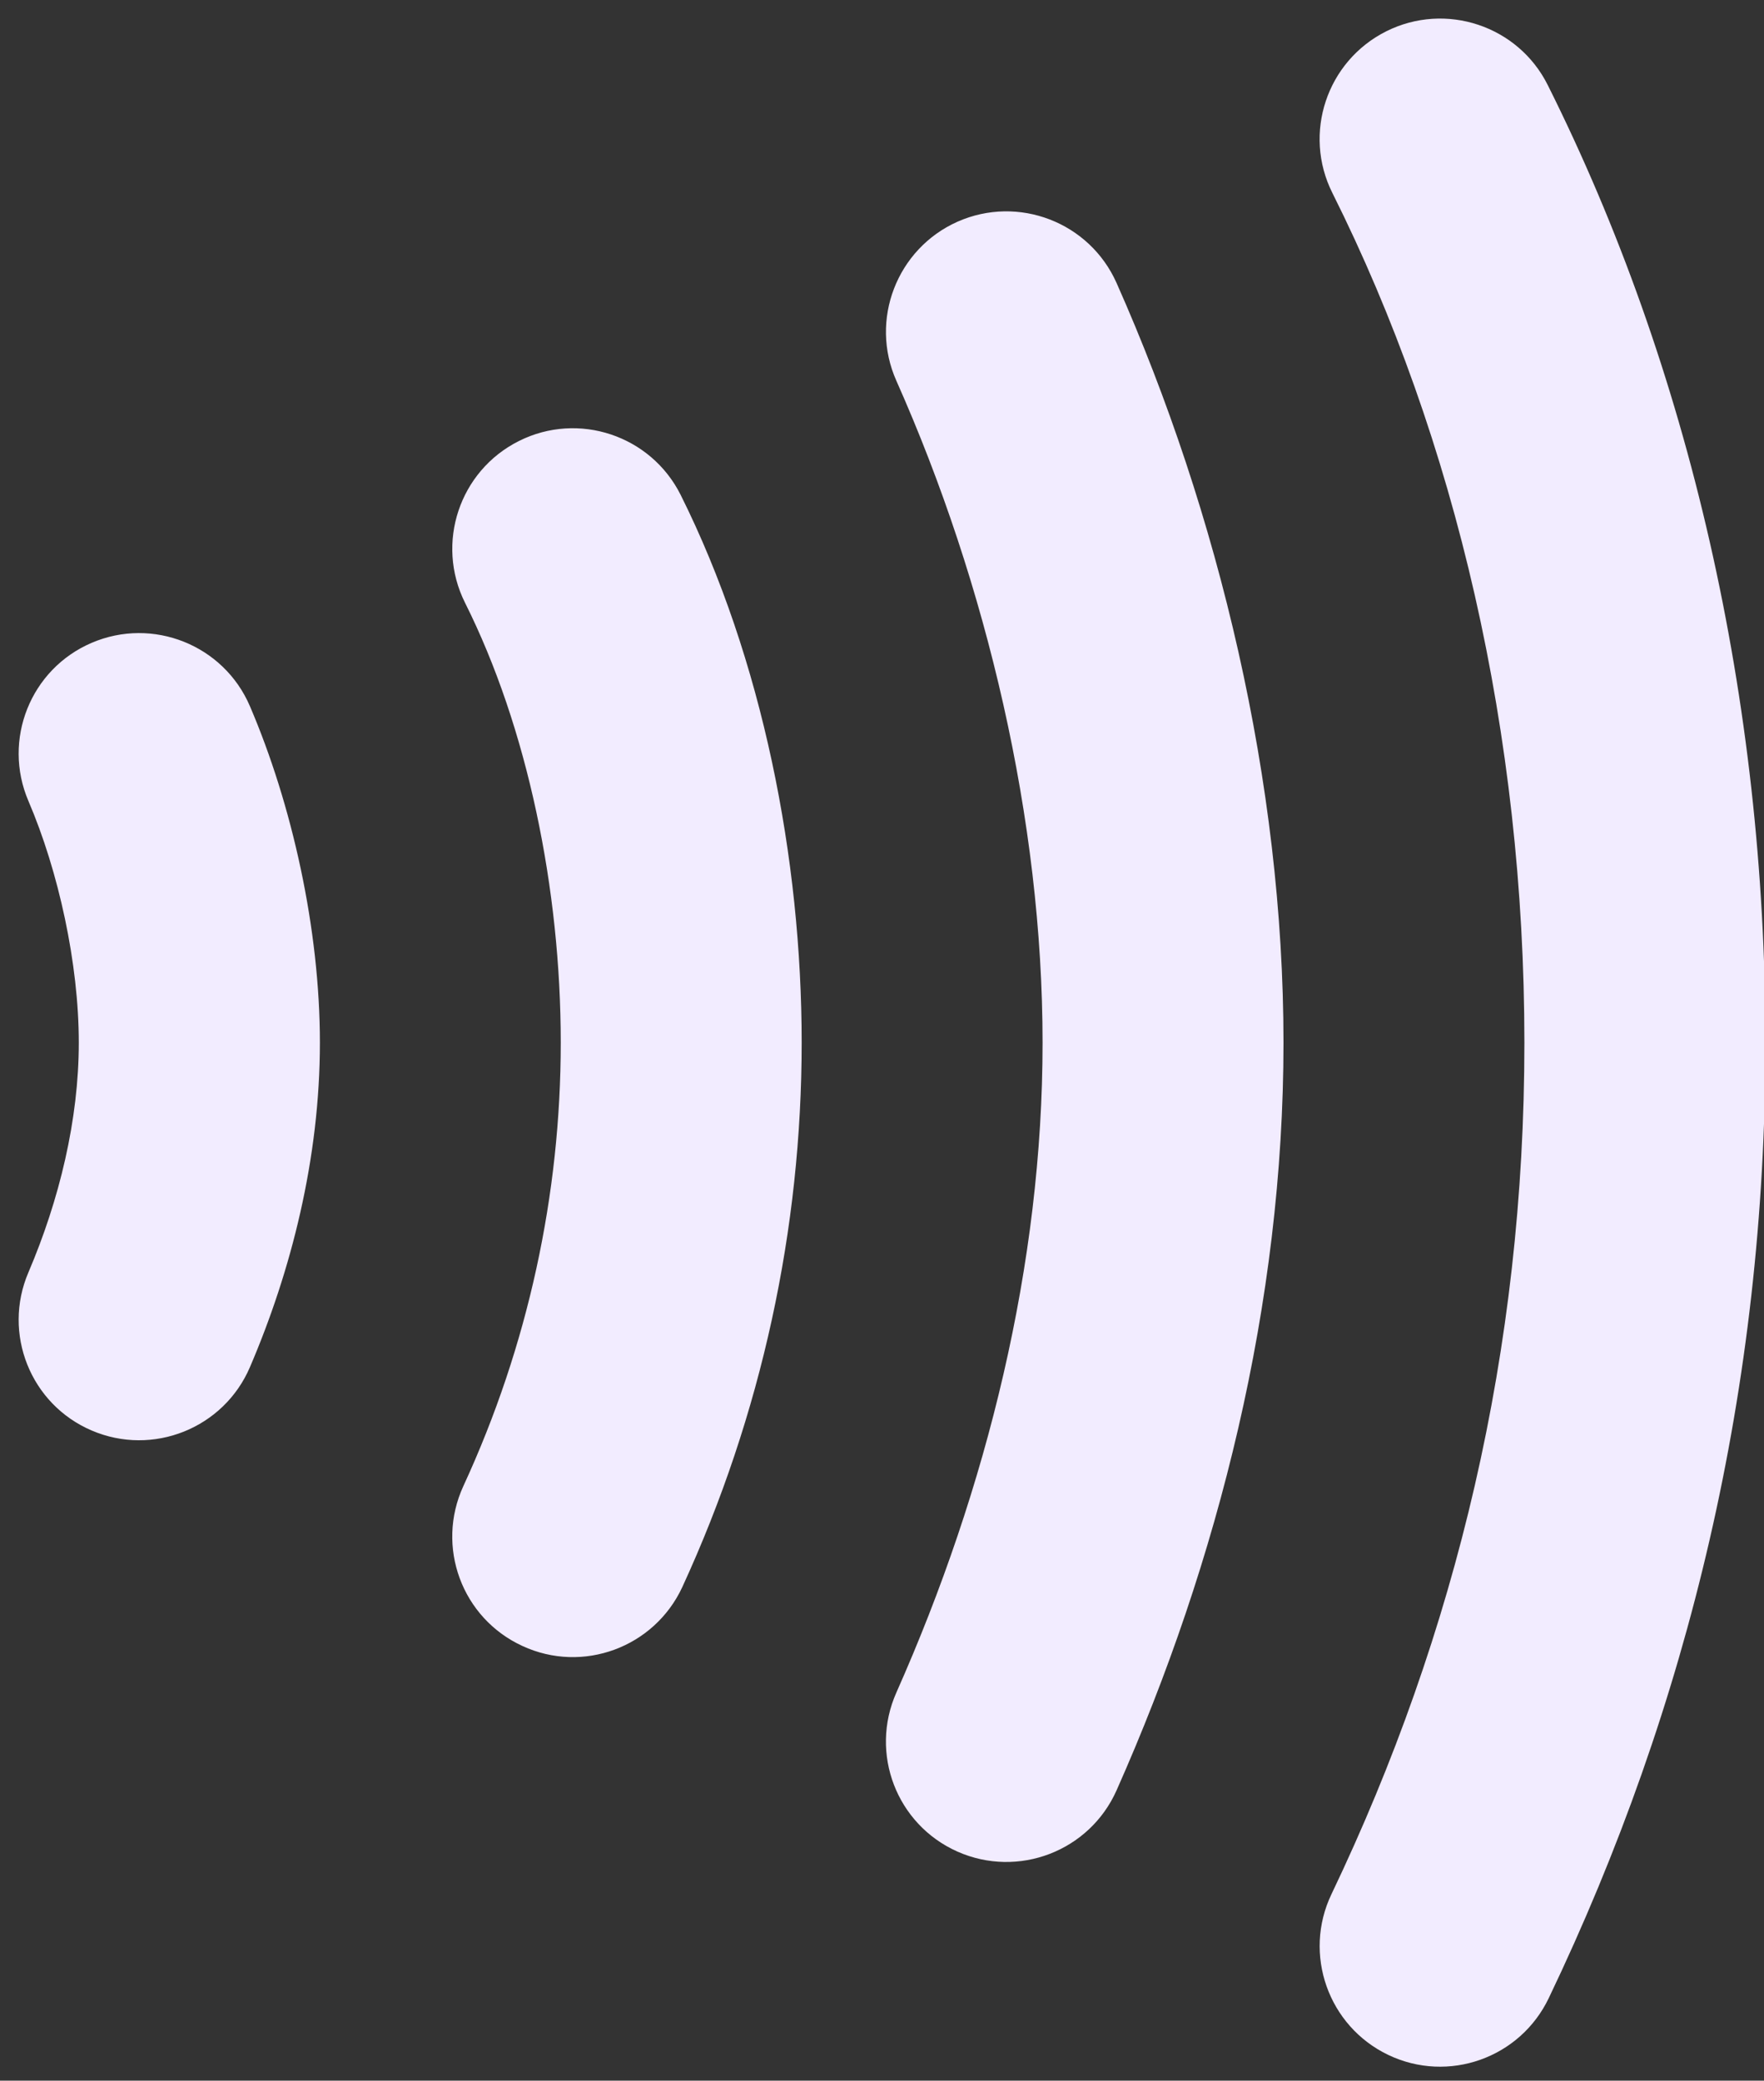 <?xml version="1.0" encoding="UTF-8" standalone="no"?><svg xmlns="http://www.w3.org/2000/svg" xmlns:xlink="http://www.w3.org/1999/xlink" fill="#000000" height="44.7" preserveAspectRatio="xMidYMid meet" version="1" viewBox="-0.4 -0.4 37.9 44.7" width="37.9" zoomAndPan="magnify"><rect x="-0.4" y="-0.4" width="37.9" height="44.7" fill="#333333" stroke="none"/><g id="change1_1"><path d="M 4.969 14.77 C 4.406 13.457 2.883 12.848 1.57 13.41 C 0.254 13.973 -0.352 15.496 0.211 16.809 C 0.859 18.32 1.293 20.305 1.293 22 C 1.293 23.656 0.875 25.379 0.211 26.934 C -0.352 28.246 0.254 29.77 1.57 30.332 C 2.883 30.895 4.406 30.285 4.969 28.973 C 5.855 26.906 6.473 24.488 6.473 22 C 6.473 19.559 5.875 16.883 4.969 14.77 Z M 10.75 9.074 C 12.027 8.434 13.582 8.953 14.223 10.23 C 15.984 13.758 16.824 18.051 16.824 22 C 16.824 25.992 15.969 29.984 14.258 33.699 C 13.656 34.992 12.121 35.562 10.824 34.961 C 9.523 34.363 8.957 32.828 9.555 31.527 C 10.949 28.508 11.648 25.254 11.648 22 C 11.648 18.703 10.934 15.23 9.59 12.547 C 8.953 11.27 9.469 9.715 10.75 9.074 Z M 23.59 5.68 C 23.008 4.371 21.477 3.785 20.172 4.363 C 18.867 4.945 18.277 6.477 18.859 7.781 C 20.801 12.148 22 17.227 22 22 C 22 26.754 20.809 31.574 18.859 35.961 C 18.277 37.27 18.863 38.797 20.172 39.379 C 21.477 39.957 23.008 39.371 23.59 38.062 C 25.781 33.133 27.176 27.598 27.176 22 C 27.176 16.422 25.789 10.629 23.59 5.68 Z M 32.855 1.43 C 32.219 0.152 30.66 -0.367 29.383 0.273 C 28.105 0.914 27.586 2.469 28.227 3.746 C 30.883 9.055 32.352 15.387 32.352 22 C 32.352 28.594 30.891 34.68 28.207 40.293 C 27.59 41.582 28.137 43.129 29.426 43.746 C 30.715 44.363 32.258 43.816 32.875 42.527 C 35.887 36.238 37.531 29.387 37.531 22 C 37.531 14.641 35.895 7.508 32.855 1.43" fill="#f2ecff"/></g></svg>